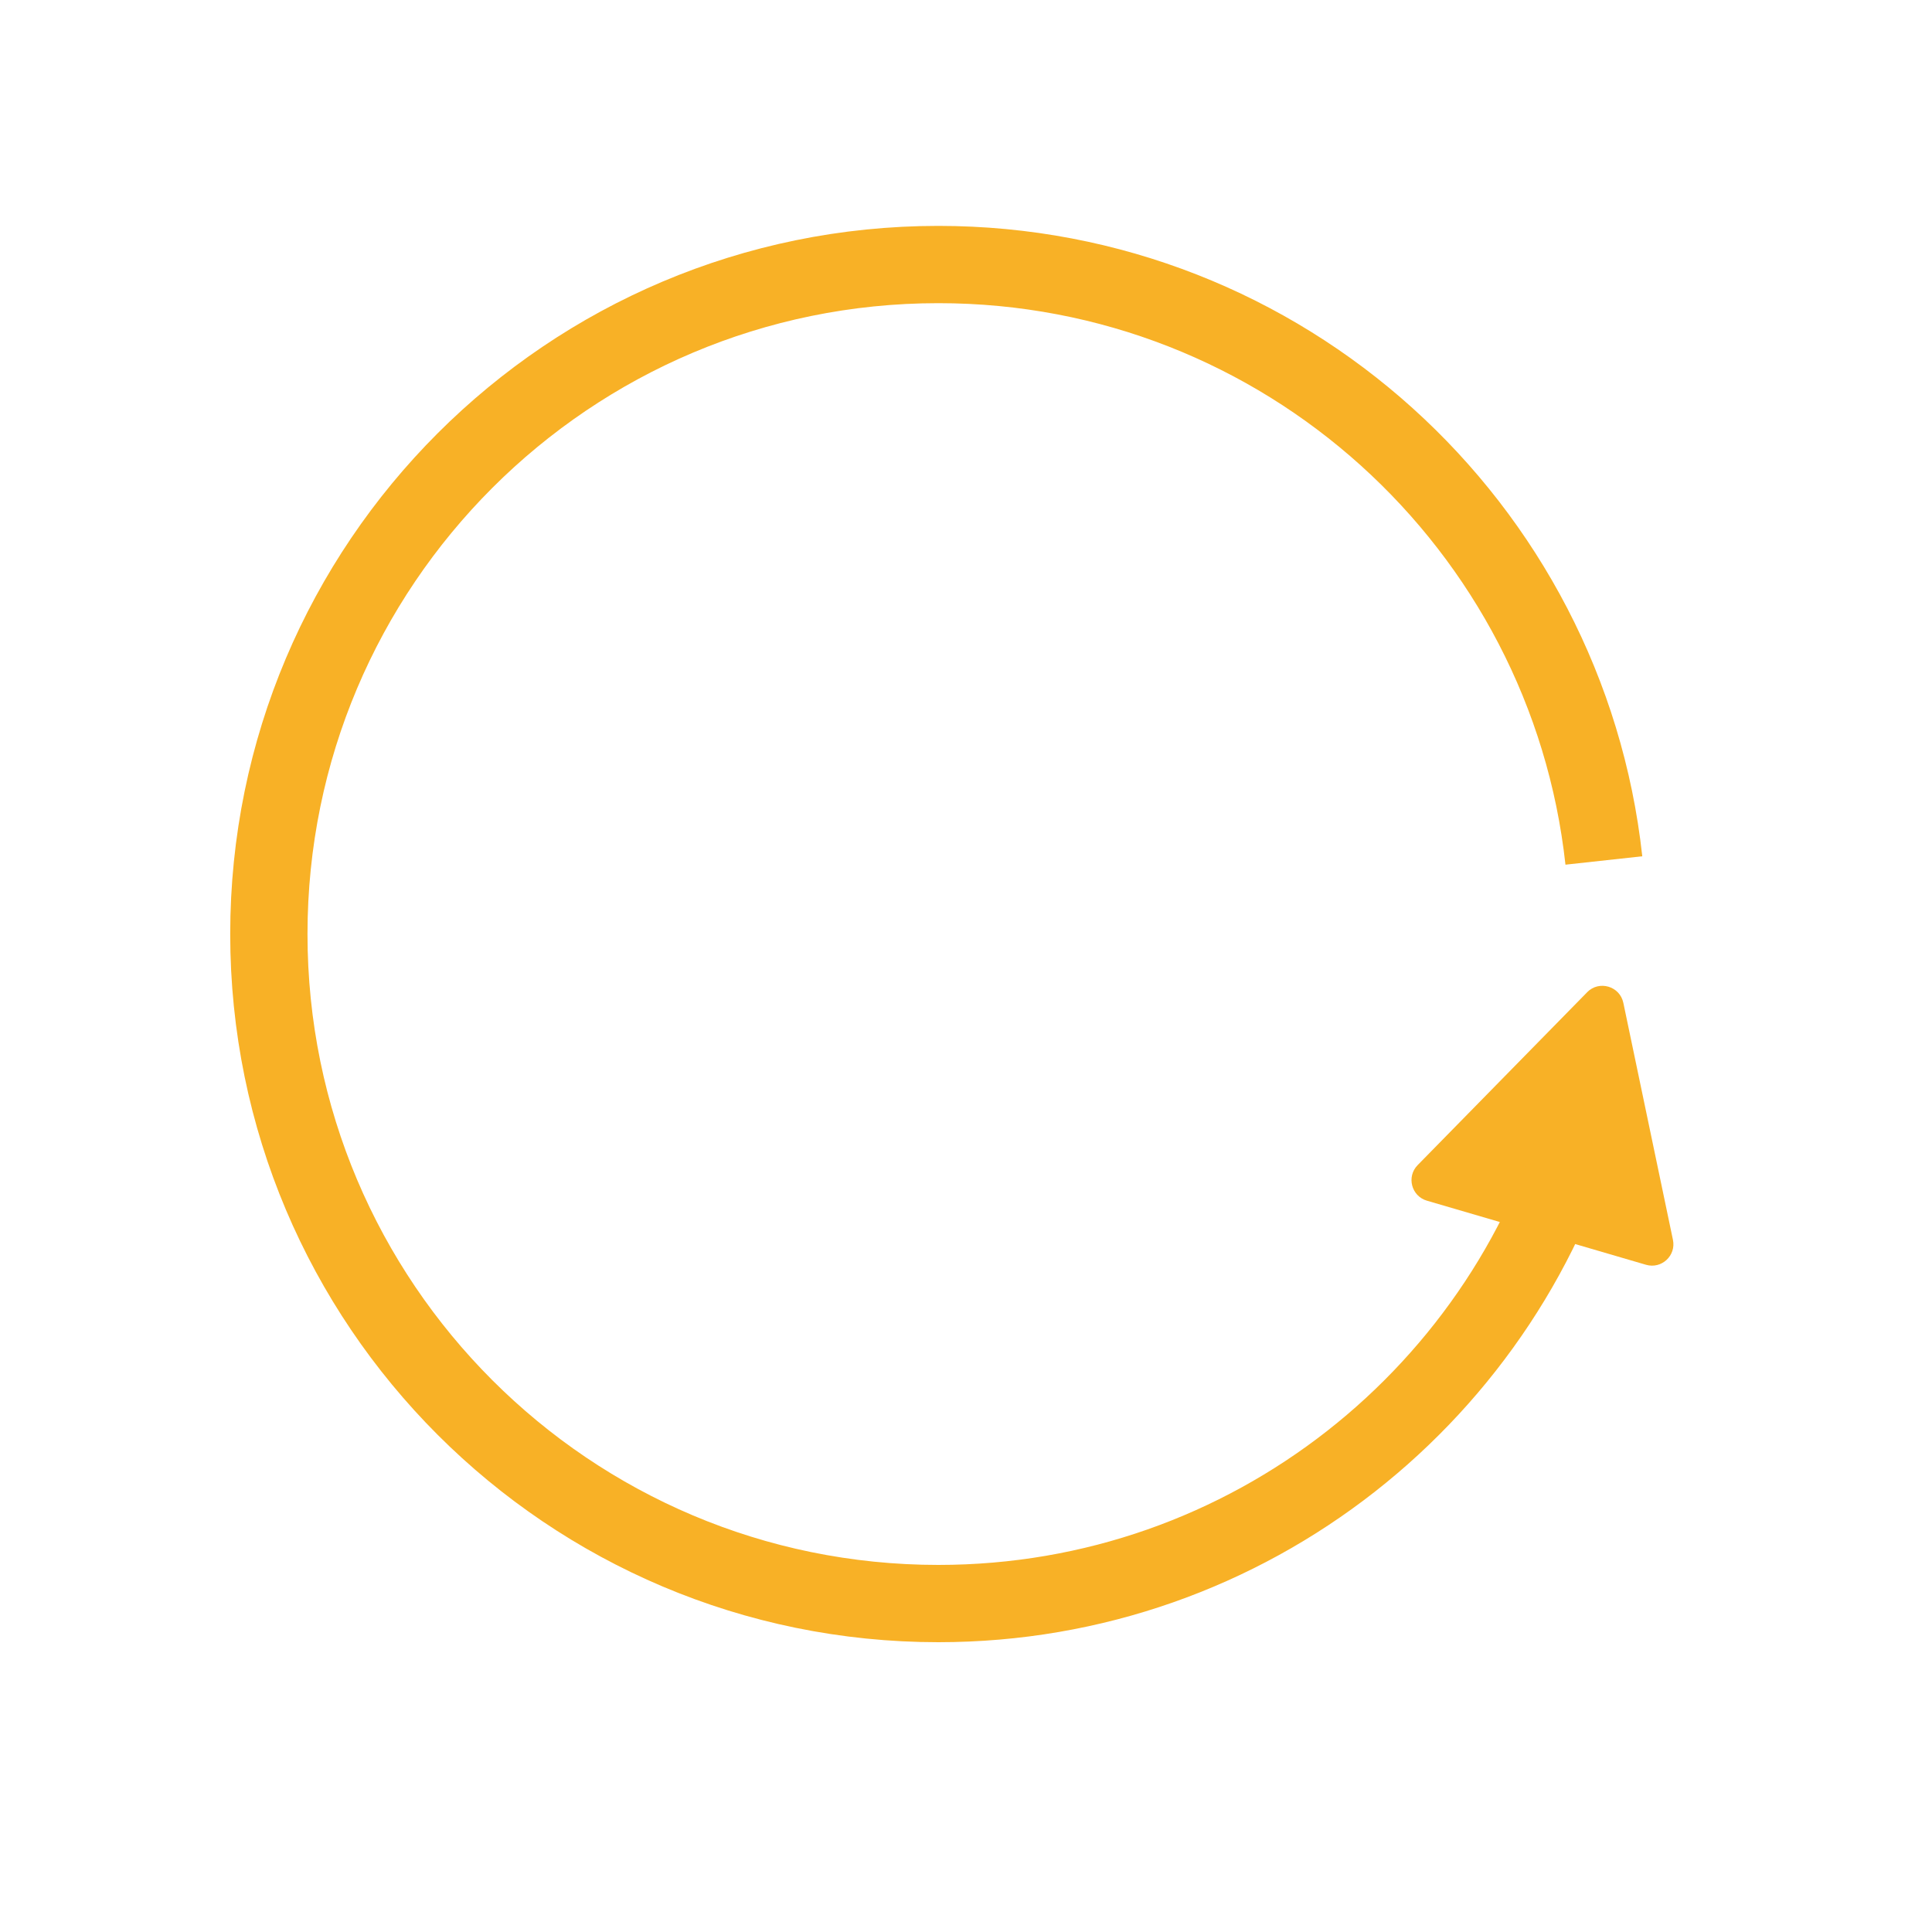 <?xml version="1.0" encoding="UTF-8"?>
<svg id="Layer_1" data-name="Layer 1" xmlns="http://www.w3.org/2000/svg" viewBox="0 0 100 100">
  <defs>
    <style>
      .cls-1 {
        fill: #f8b126;
      }

      .cls-2 {
        fill: none;
        stroke: #f8b126;
        stroke-miterlimit: 10;
        stroke-width: 4px;
      }
    </style>
  </defs>
  <path class="cls-1" d="M82.149,51.36l-8.773,8.947c-.586.598-.323,1.605.48,1.84l11.339,3.317c.804.235,1.568-.471,1.396-1.291l-2.567-12.265c-.181-.867-1.256-1.182-1.877-.549Z"/>
  <path class="cls-2" d="M82.104,57.118c-3.885,14.892-17.426,25.882-33.534,25.882-19.139,0-34.654-15.515-34.654-34.654S29.43,13.692,48.569,13.692c17.852,0,32.551,13.499,34.447,30.846"/>
</svg>